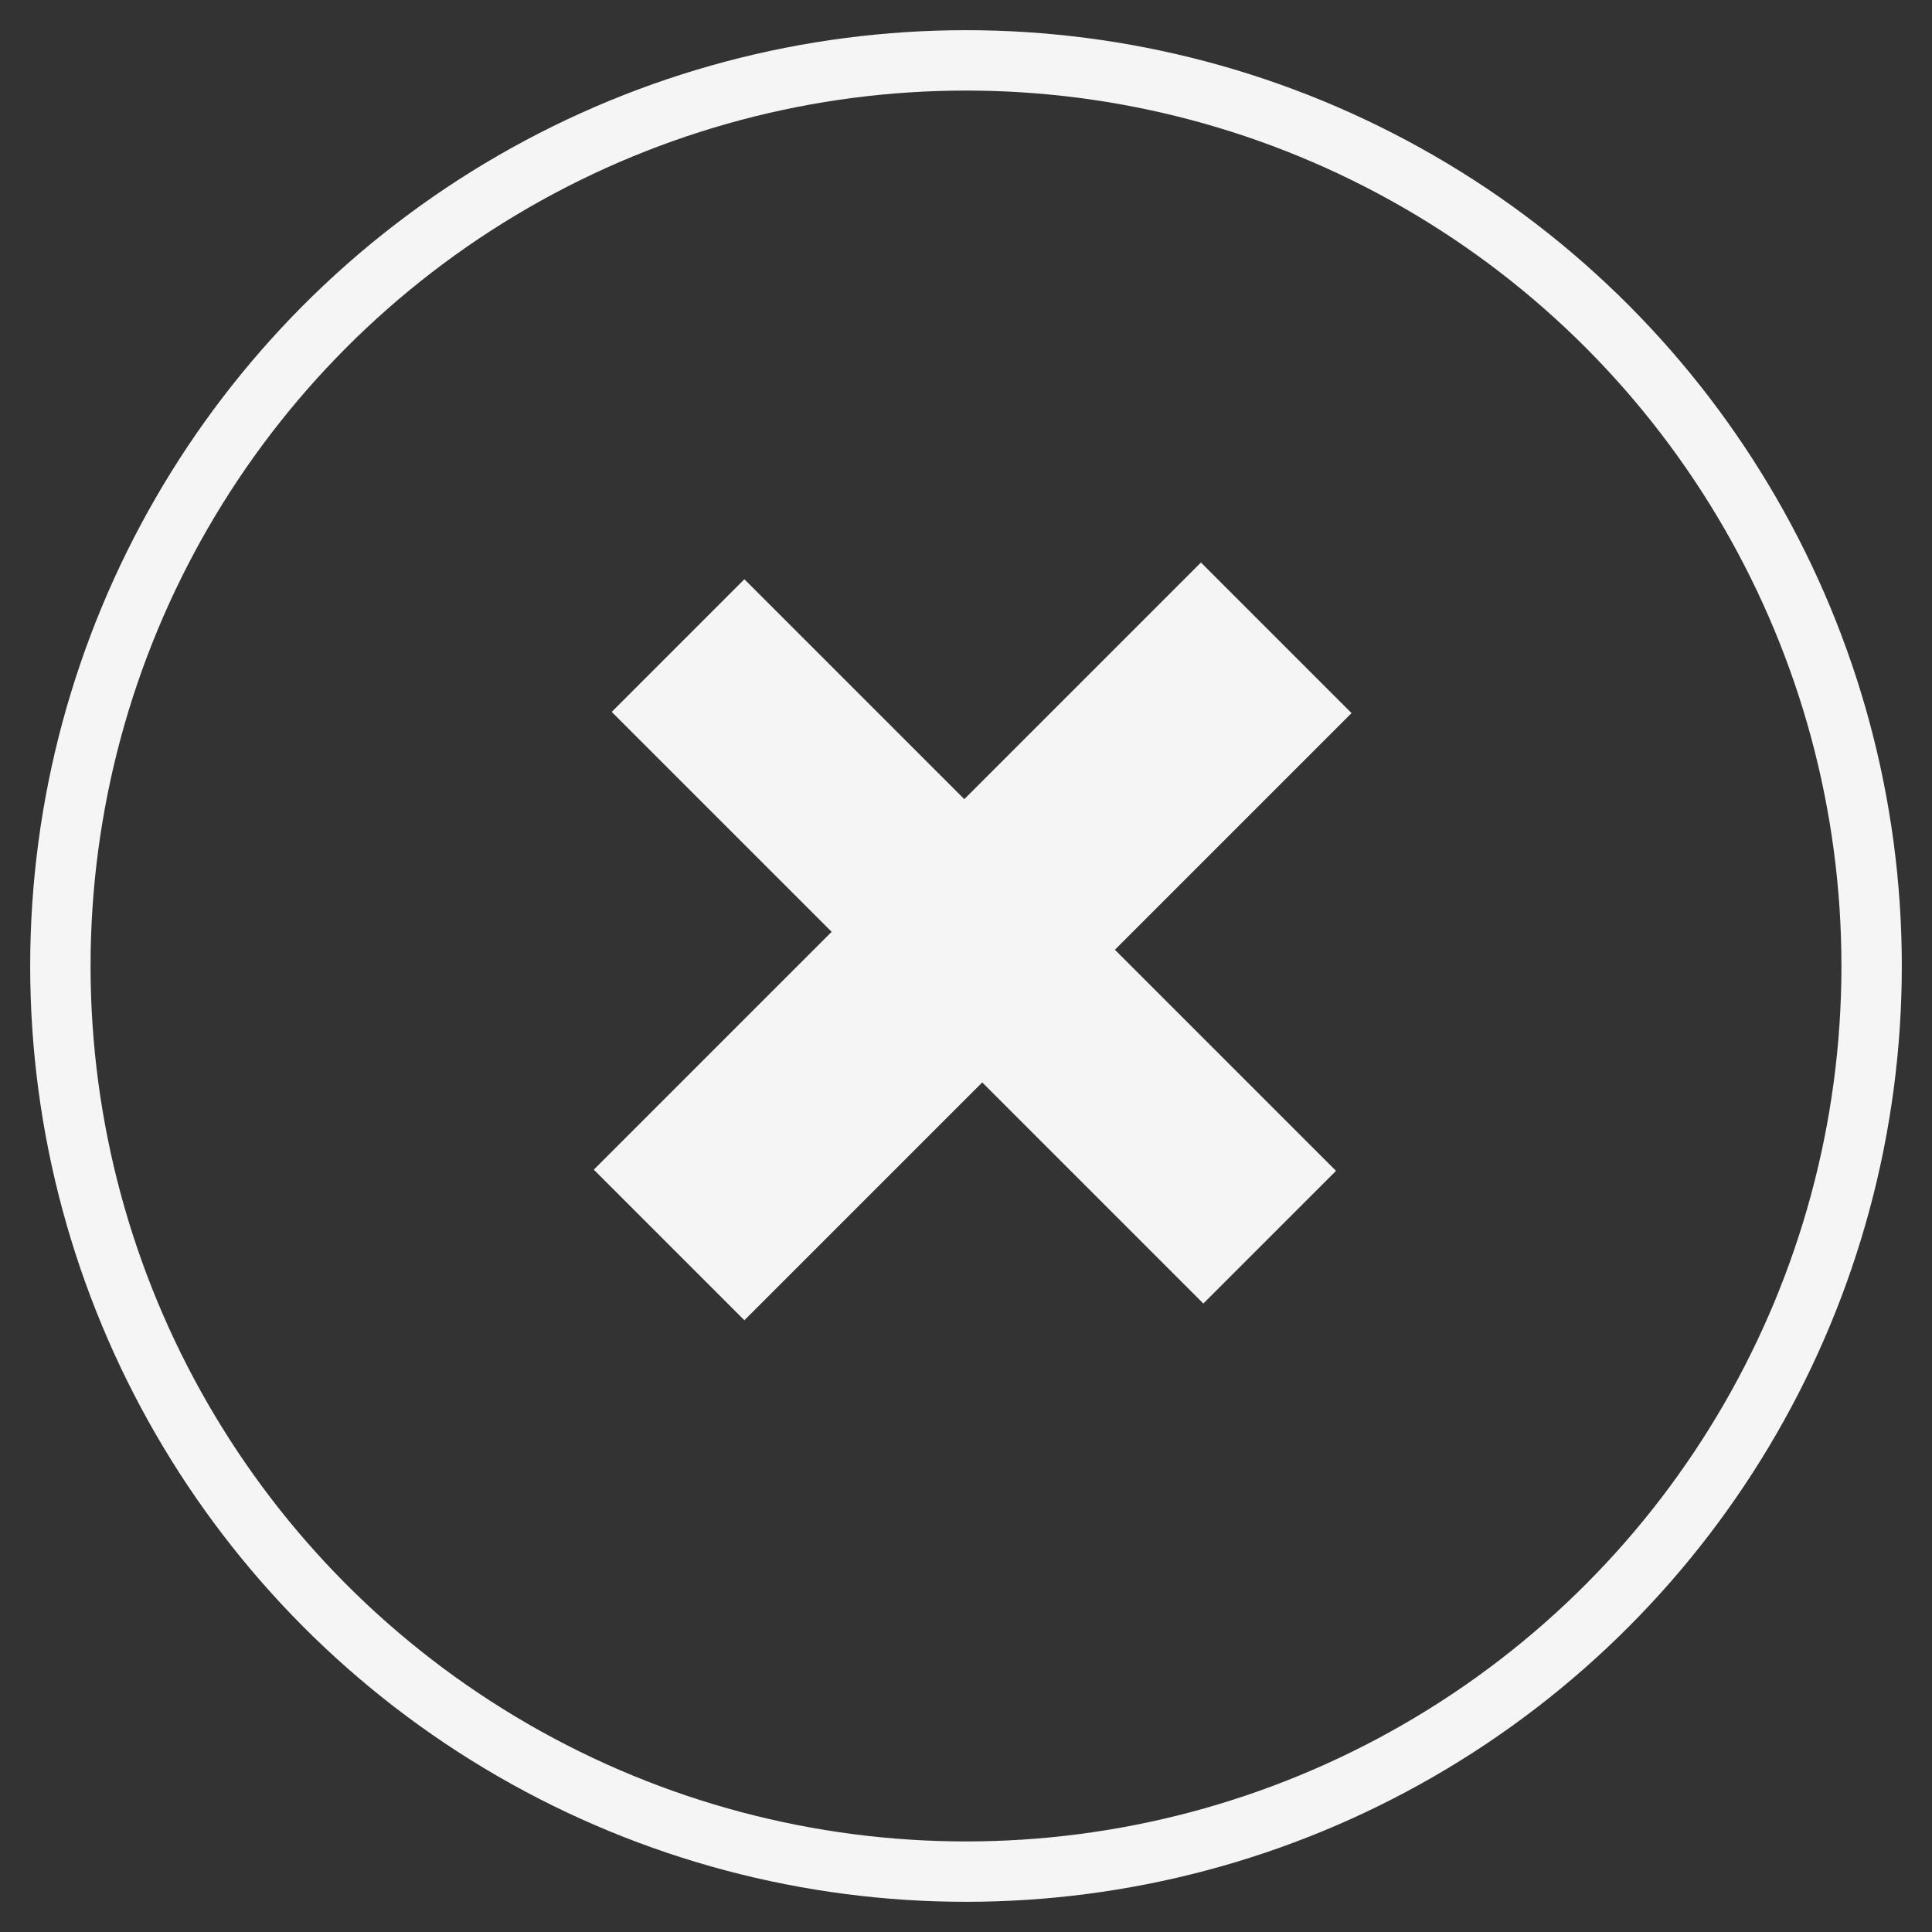 <?xml version="1.0" encoding="UTF-8" standalone="no"?>
<svg
   xmlns:dc="http://purl.org/dc/elements/1.1/"
   xmlns:cc="http://creativecommons.org/ns#"
   xmlns:rdf="http://www.w3.org/1999/02/22-rdf-syntax-ns#"
   xmlns:svg="http://www.w3.org/2000/svg"
   xmlns="http://www.w3.org/2000/svg"
   xmlns:sodipodi="http://sodipodi.sourceforge.net/DTD/sodipodi-0.dtd"
   xmlns:inkscape="http://www.inkscape.org/namespaces/inkscape"
   width="32"
   height="32"
   viewBox="0 0 32 32"
   version="1.1"
   id="svg2"
   inkscape:version="0.48.4 r9939"
   sodipodi:docname="Subtract.svg">
  <rect x="0" y="0" width="32" height="32" fill="#333333" stroke="none"/>
  <sodipodi:namedview
     pagecolor="#ffffff"
     bordercolor="#666666"
     borderopacity="1"
     objecttolerance="10"
     gridtolerance="10"
     guidetolerance="10"
     inkscape:pageopacity="0"
     inkscape:pageshadow="2"
     inkscape:window-width="1855"
     inkscape:window-height="1056"
     id="namedview22"
     showgrid="false"
     inkscape:zoom="11.9198"
     inkscape:cx="12.867975"
     inkscape:cy="1.5005738"
     inkscape:window-x="65"
     inkscape:window-y="24"
     inkscape:window-maximized="1"
     inkscape:current-layer="sb_add" />
  <!-- Generator: Sketch 3.8.3 (29802) - http://www.bohemiancoding.com/sketch -->
  <title
     id="title4">sb_add</title>
  <desc
     id="desc6">Created with Sketch.</desc>
  <defs
     id="defs8" />
  <g
     id="Page-1"
     style="fill:none;stroke:none"
     transform="translate(0,-80)">
    <g
       id="sb_add">
      <g
         id="g3001"
         transform="translate(0,80)">
        <ellipse
           d="M 31,16 C 31,24.284 24.284,31 16,31 7.716,31 1,24.284 1,16 1,7.716 7.716,1 16,1 24.284,1 31,7.716 31,16 z"
           style="stroke:#f5f5f5"
           sodipodi:ry="15"
           sodipodi:rx="15"
           sodipodi:cy="16"
           sodipodi:cx="16"
           ry="15"
           rx="15"
           cy="16"
           cx="16"
           id="Oval-7" />
        <polygon
           style="fill:#f5f5f5"
           transform="matrix(0.707,0.707,-0.707,0.707,15.757,-6.828)"
           points="9.19,17.146 9.19,14.038 14.342,14.038 14.342,8.494 17.87,8.494 17.87,14.038 23.05,14.038 23.05,17.146 17.87,17.146 17.87,22.718 14.342,22.718 14.342,17.146 "
           id="polygon20" />
      </g>
    </g>
  </g>
</svg>

